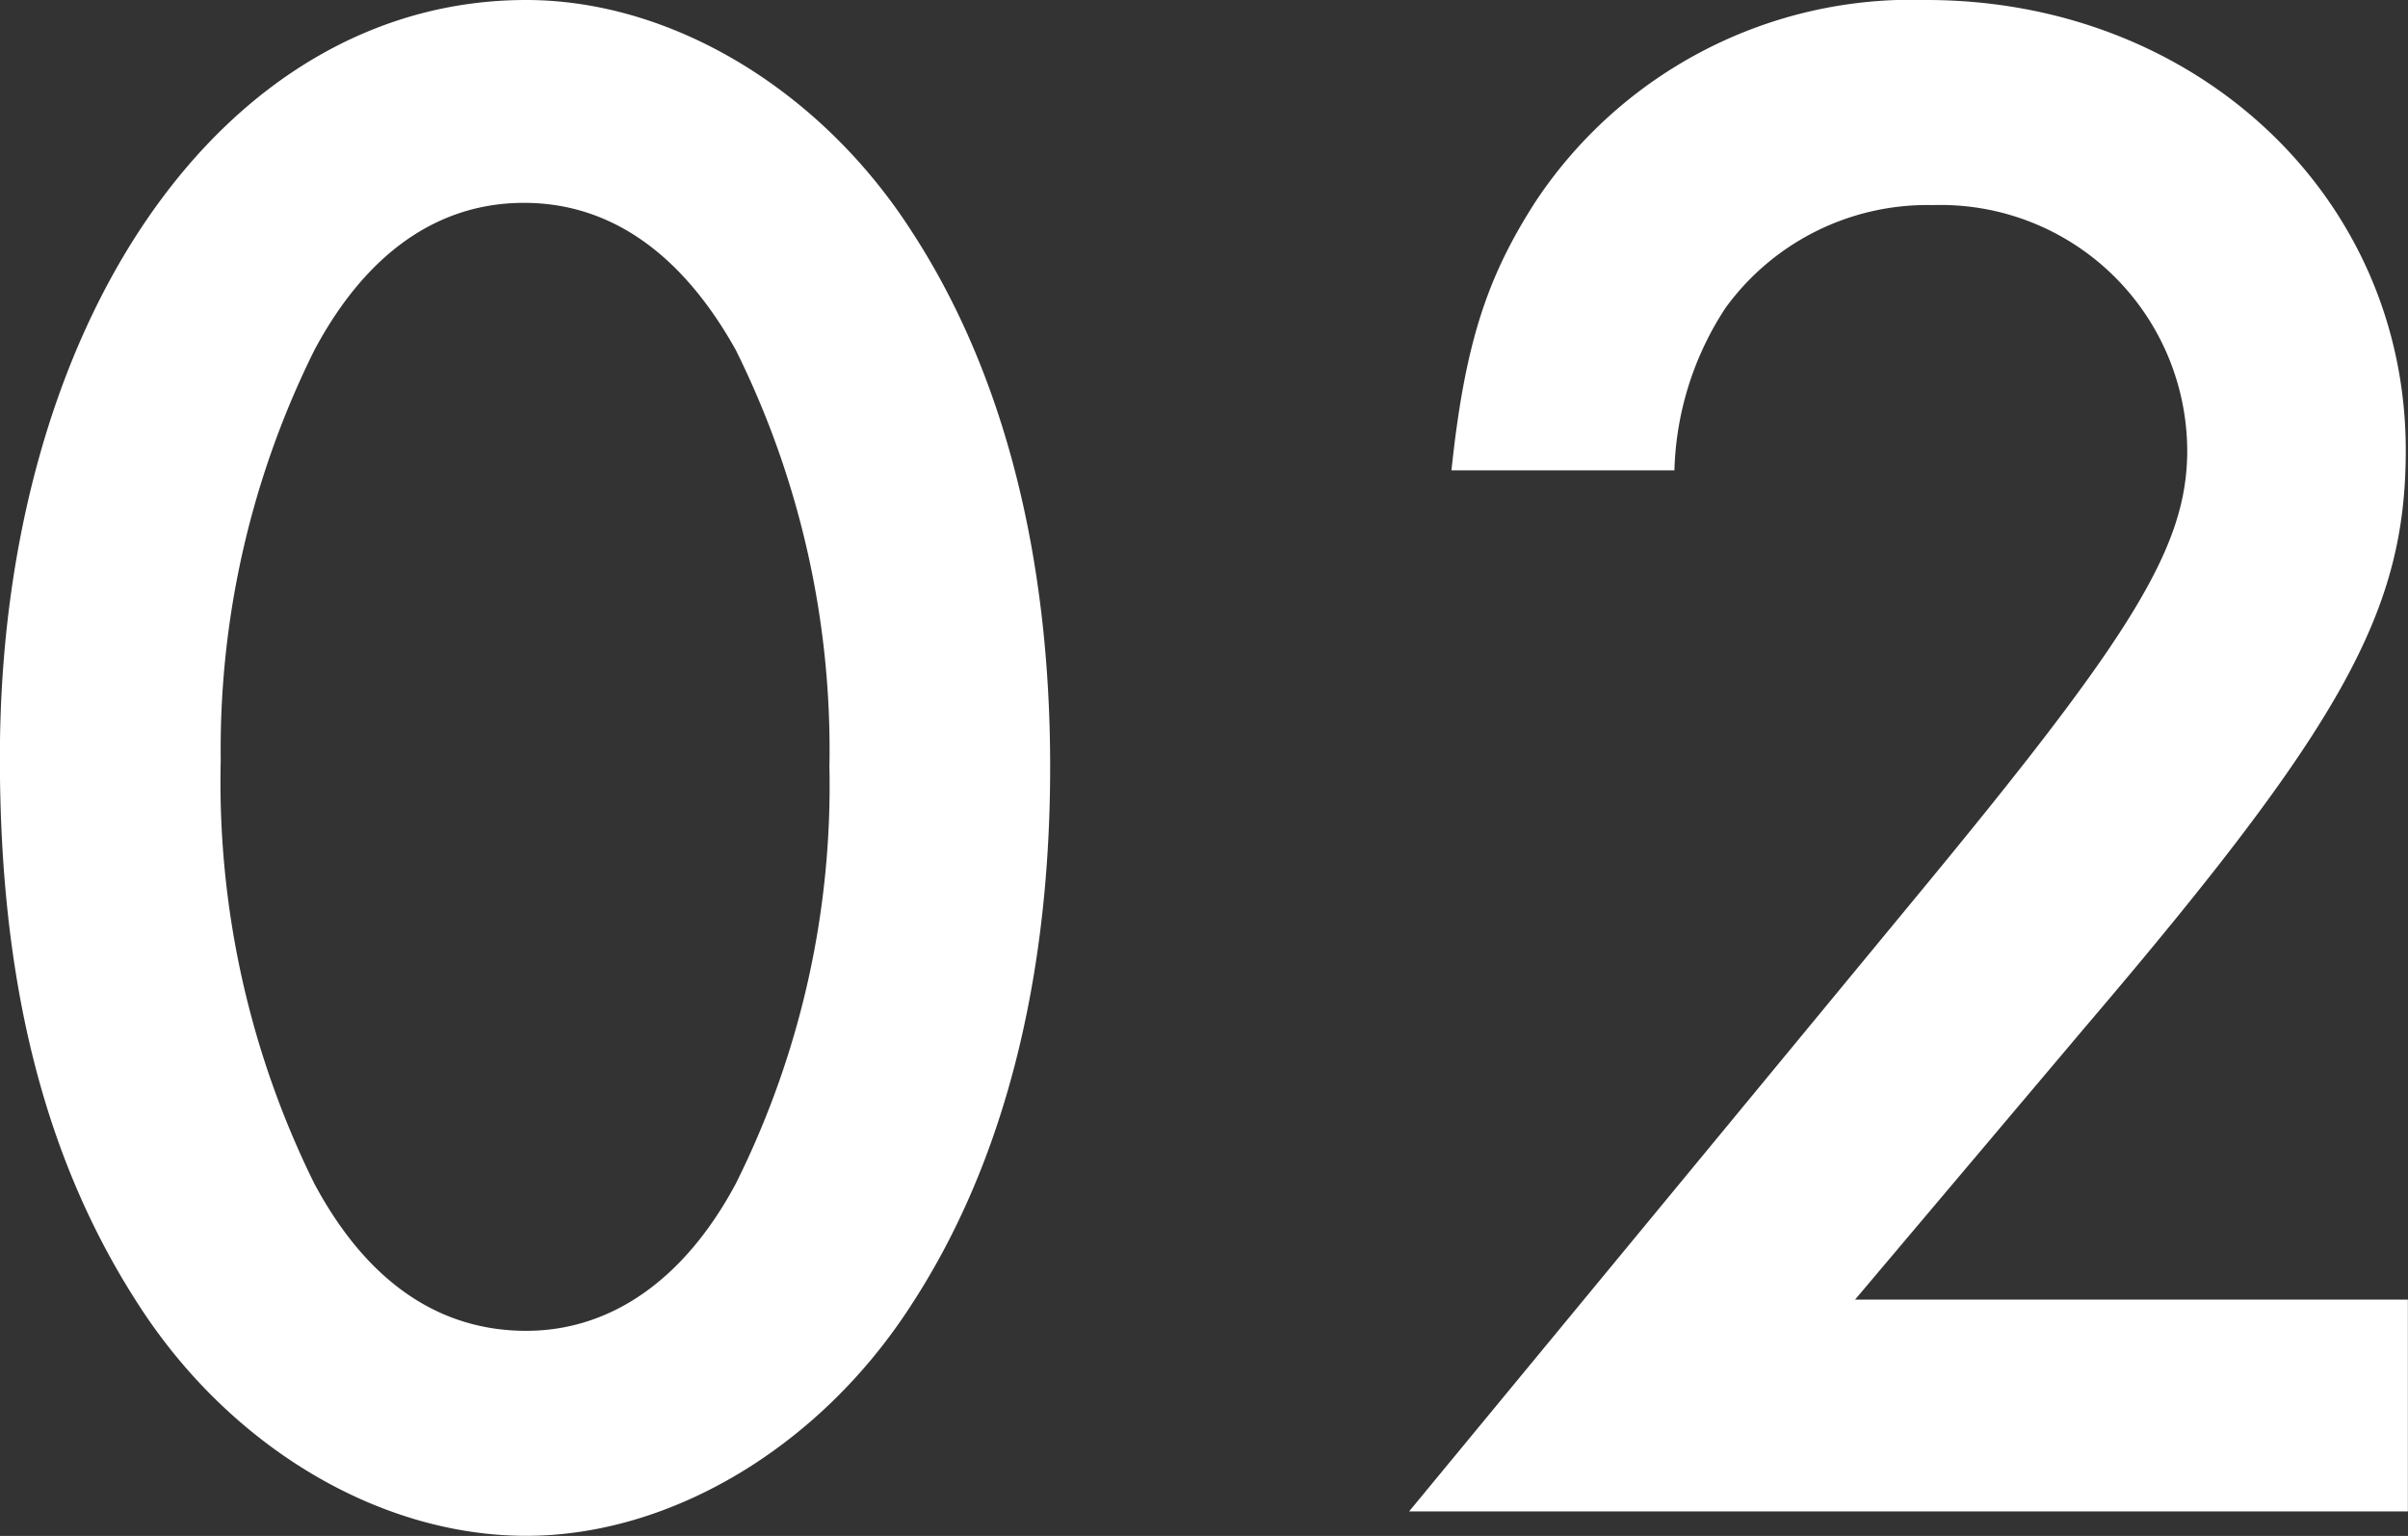 <svg xmlns="http://www.w3.org/2000/svg" width="78.84" height="50.297" viewBox="0 0 78.84 50.297"><rect x="0" y="0" width="78.84" height="50.297" fill="#333333" stroke="none"/><path d="M20.732-49.494C10.8-49.494,3.5-38.909,3.5-24.674c0,7.373,1.46,13.14,4.526,17.885C11.023-2.117,15.914.8,20.732.8c4.745,0,9.636-2.92,12.629-7.592,2.993-4.6,4.526-10.585,4.526-17.593,0-6.935-1.533-12.921-4.526-17.52C30.368-46.574,25.477-49.494,20.732-49.494Zm-.073,6.643c2.847,0,5.183,1.679,6.935,4.818A29.431,29.431,0,0,1,30.66-24.382a29.17,29.17,0,0,1-3.066,13.651c-1.679,3.139-4.088,4.818-6.862,4.818-2.92,0-5.256-1.679-6.935-4.818A29.669,29.669,0,0,1,10.731-24.6,29.372,29.372,0,0,1,13.8-38.033C15.476-41.172,17.812-42.851,20.659-42.851ZM64.24-6.935l7.519-8.906c8.468-9.928,10.512-13.651,10.512-18.907,0-8.322-6.862-14.746-15.695-14.746A14.775,14.775,0,0,0,53.8-42.924c-1.606,2.482-2.336,4.672-2.774,8.833h7.3a10.181,10.181,0,0,1,1.679-5.329,8.171,8.171,0,0,1,6.789-3.358,8.075,8.075,0,0,1,8.322,8.03c0,3.139-1.752,5.986-8.614,14.308L49.64,0h32.7V-6.935Z" transform="translate(-3.504 49.494)" fill="#fff"/></svg>